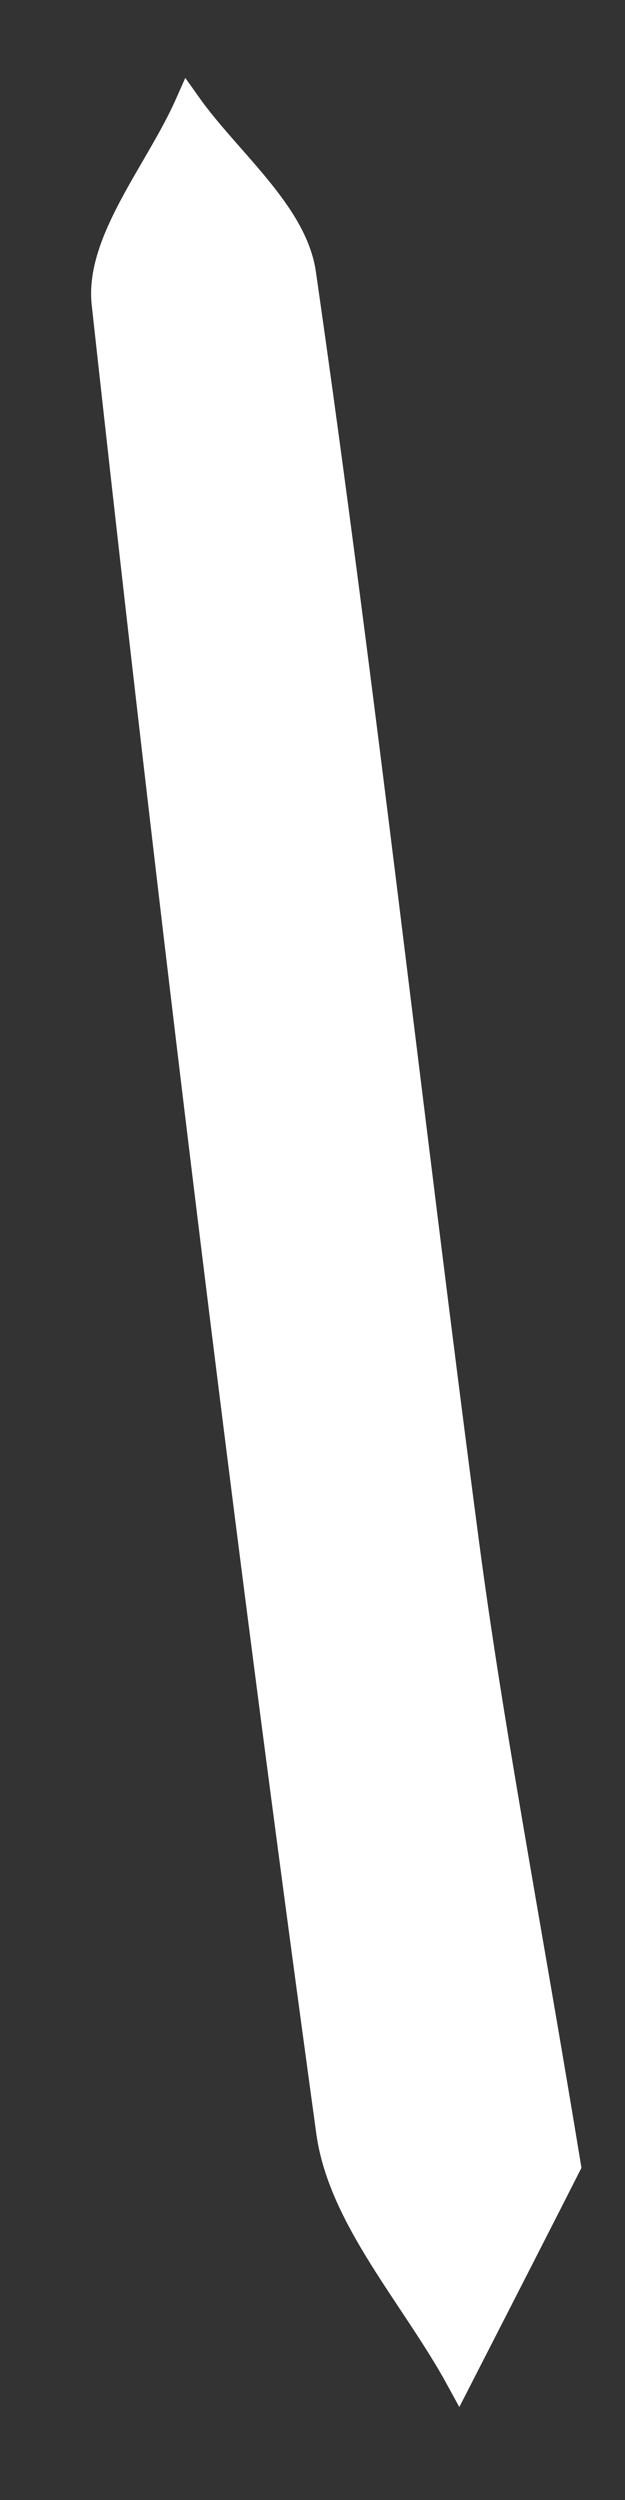 <?xml version="1.0" encoding="utf-8"?>
<svg xmlns="http://www.w3.org/2000/svg" fill="none" height="100%" overflow="visible" preserveAspectRatio="none" style="display: block;" viewBox="0 0 6 24" width="100%">
<rect x="0" y="0" width="6" height="24" fill="#333333" stroke="none"/>
<path d="M4.406 22.84C4.829 22.014 5.249 21.192 5.452 20.791C5.053 18.366 4.71 16.594 4.474 14.81C3.939 10.753 3.492 6.68 2.909 2.628C2.826 2.042 2.187 1.541 1.804 1C1.52 1.641 0.938 2.315 1.005 2.916C1.648 8.777 2.359 14.63 3.161 20.471C3.277 21.3 3.975 22.05 4.406 22.84Z" fill="white" id="Vector" stroke="white" stroke-miterlimit="10" stroke-width="0.25"/>
</svg>